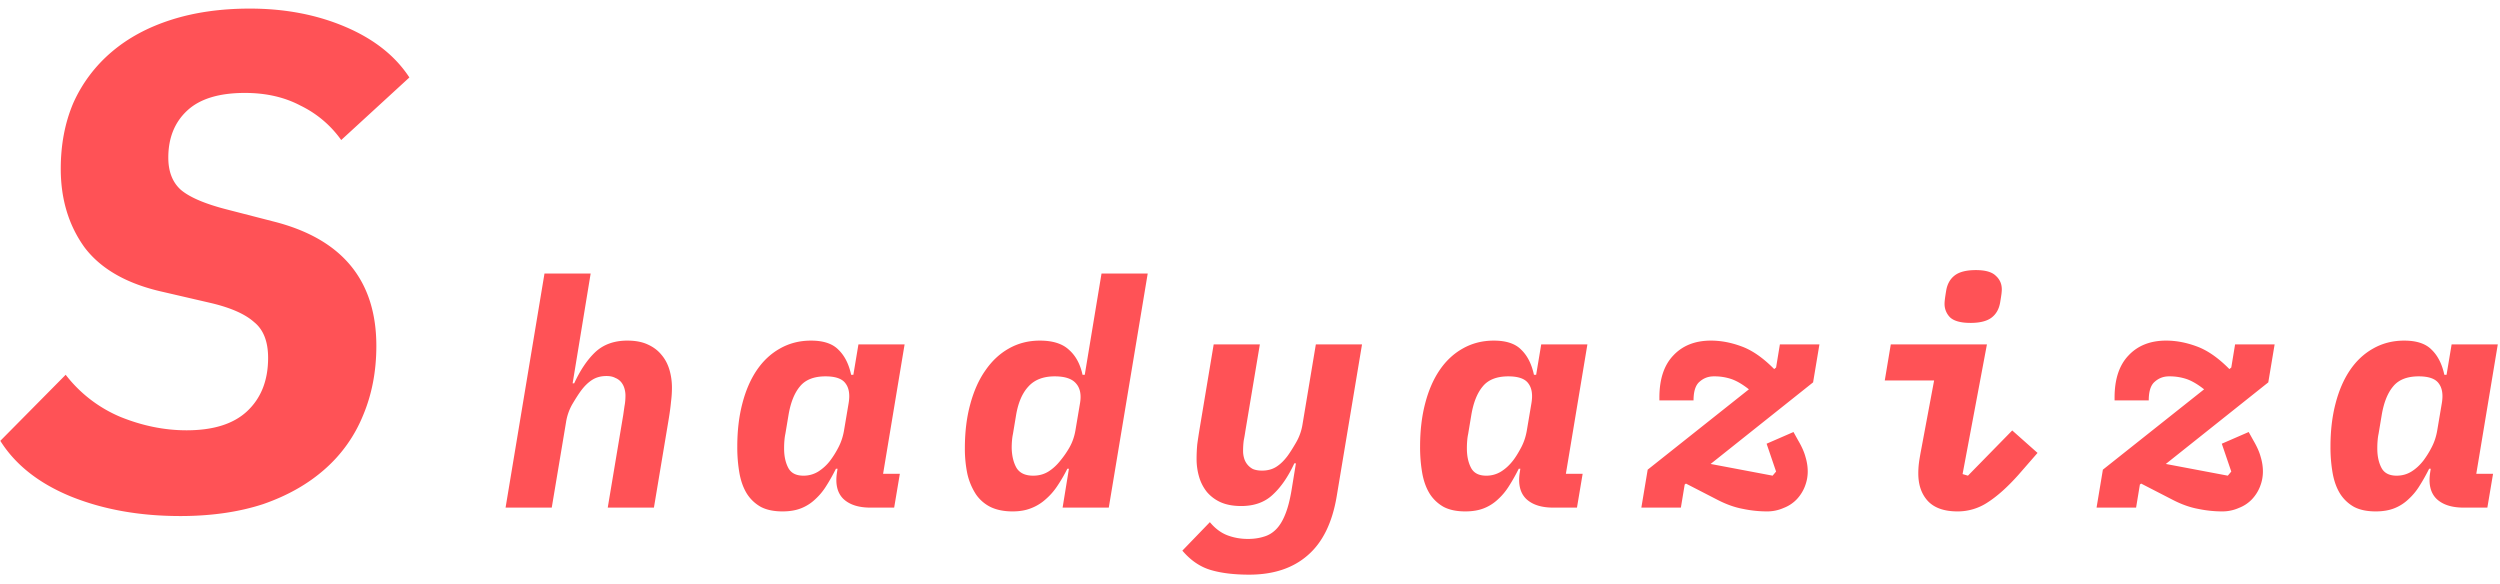 <svg width="197" height="46" viewBox="0 0 197 46" fill="none" xmlns="http://www.w3.org/2000/svg"><path d="M14.204 40.664c-3.213 0-6.092-.517-8.64-1.55-2.51-1.034-4.357-2.493-5.539-4.376l5.151-5.206a10.648 10.648 0 0 0 4.32 3.323c1.736.702 3.47 1.053 5.206 1.053 2.105 0 3.693-.499 4.763-1.496 1.108-1.034 1.662-2.437 1.662-4.21 0-1.291-.37-2.233-1.108-2.824-.701-.627-1.827-1.126-3.378-1.495l-3.822-.886c-2.806-.628-4.855-1.791-6.147-3.49-1.256-1.735-1.884-3.803-1.884-6.203 0-1.92.333-3.655.997-5.206a11.354 11.354 0 0 1 2.991-3.987c1.293-1.108 2.862-1.957 4.708-2.548 1.846-.59 3.914-.886 6.203-.886 2.77 0 5.28.48 7.532 1.44s3.932 2.289 5.04 3.987l-5.372 4.93a8.446 8.446 0 0 0-3.212-2.714c-1.256-.665-2.714-.997-4.376-.997-2.03 0-3.544.461-4.541 1.385-.997.923-1.496 2.16-1.496 3.71 0 1.108.333 1.957.997 2.548.702.59 1.92 1.108 3.656 1.55l3.655.942c5.39 1.367 8.086 4.634 8.086 9.803 0 1.994-.35 3.822-1.052 5.484a11.283 11.283 0 0 1-2.99 4.209c-1.33 1.181-2.955 2.104-4.875 2.769-1.92.628-4.098.941-6.535.941Zm28.701-19.107h3.638l-1.42 8.648h.124c.482-1.047 1.039-1.87 1.67-2.467.648-.598 1.487-.898 2.517-.898.632 0 1.164.1 1.596.3.448.199.814.473 1.096.822.283.332.49.723.623 1.171.133.449.2.922.2 1.421 0 .366-.025.74-.075 1.122-.033.382-.1.872-.2 1.47L51.529 40H47.89l1.221-7.303.1-.698c.05-.249.075-.531.075-.847 0-.166-.025-.34-.075-.523a1.406 1.406 0 0 0-.249-.499 1.14 1.14 0 0 0-.474-.349c-.182-.1-.415-.15-.697-.15-.432 0-.806.1-1.122.3-.316.2-.615.49-.897.872-.183.25-.407.598-.673 1.047a4.13 4.13 0 0 0-.499 1.445L43.478 40h-3.639l3.066-18.443Zm18.757 18.742c-.681 0-1.246-.116-1.695-.349a3.078 3.078 0 0 1-1.096-1.022c-.283-.448-.482-.988-.599-1.62a11.744 11.744 0 0 1-.174-2.118c0-1.246.133-2.376.399-3.39.266-1.03.648-1.91 1.146-2.642.499-.73 1.105-1.296 1.82-1.695.73-.415 1.545-.623 2.442-.623.98 0 1.703.241 2.168.723.482.466.815 1.122.997 1.97h.175l.399-2.393h3.638l-1.694 10.193h1.32L70.46 40h-1.87c-.946 0-1.66-.233-2.143-.698-.465-.465-.631-1.146-.498-2.044l.05-.324h-.125c-.25.499-.507.956-.773 1.371a4.87 4.87 0 0 1-.872 1.047 3.43 3.43 0 0 1-1.096.698c-.416.166-.906.249-1.471.249Zm1.645-2.816a2.18 2.18 0 0 0 1.171-.324 3.59 3.59 0 0 0 .947-.873 7.16 7.16 0 0 0 .624-.997c.232-.432.39-.913.473-1.445l.349-2.069c.116-.681.033-1.204-.25-1.57-.265-.365-.788-.548-1.57-.548-.913 0-1.586.266-2.018.797-.432.515-.731 1.263-.897 2.243l-.25 1.496c-.033.15-.058.324-.074.523-.017.183-.025.39-.025.623 0 .598.108 1.105.324 1.52.216.416.614.624 1.196.624Zm20.926-.549h-.125a11.9 11.9 0 0 1-.798 1.371 5.08 5.08 0 0 1-.922 1.047 3.655 3.655 0 0 1-1.146.698c-.416.166-.897.249-1.446.249-.68 0-1.263-.116-1.744-.349a3.013 3.013 0 0 1-1.147-.997 4.98 4.98 0 0 1-.673-1.595 9.69 9.69 0 0 1-.2-2.044c0-1.28.142-2.434.425-3.464.282-1.047.68-1.936 1.196-2.667.515-.747 1.13-1.32 1.844-1.72.731-.415 1.545-.623 2.443-.623 1.013 0 1.778.241 2.293.723.531.466.888 1.122 1.071 1.97h.175l1.32-7.976h3.64L87.372 40h-3.639l.499-3.066Zm-2.817.549c.449 0 .848-.108 1.197-.324.349-.216.672-.515.972-.898a7.3 7.3 0 0 0 .672-.972c.25-.432.416-.913.499-1.445l.349-2.069c.116-.681.008-1.204-.324-1.57-.316-.365-.872-.548-1.67-.548-.897 0-1.587.266-2.069.797-.481.515-.805 1.263-.972 2.243l-.249 1.496a3.97 3.97 0 0 0-.075.523 6.643 6.643 0 0 0-.024.598c.016.615.14 1.13.373 1.545.25.416.69.624 1.321.624Zm17.013 7.8c-1.196 0-2.21-.124-3.04-.373-.831-.25-1.57-.756-2.219-1.52l2.168-2.244c.4.482.848.823 1.346 1.022.516.2 1.064.3 1.645.3.466 0 .88-.059 1.247-.175.365-.1.689-.291.971-.574.283-.282.524-.672.723-1.17.2-.483.366-1.114.499-1.895l.349-2.143h-.125c-.482 1.046-1.047 1.869-1.695 2.467-.631.598-1.462.897-2.492.897-.632 0-1.171-.1-1.62-.299a3.07 3.07 0 0 1-1.072-.797 3.428 3.428 0 0 1-.623-1.197 4.973 4.973 0 0 1-.2-1.42c0-.366.017-.74.05-1.122.05-.382.125-.872.225-1.47l1.072-6.43h3.638l-1.146 6.853c-.033.233-.075.474-.125.723a6.47 6.47 0 0 0-.05.847c0 .167.025.341.075.524a1.392 1.392 0 0 0 .698.872c.2.083.44.125.723.125.432 0 .806-.1 1.121-.3.316-.199.615-.49.898-.871.182-.25.398-.59.648-1.022a4.11 4.11 0 0 0 .523-1.47l1.047-6.281h3.639l-1.994 11.963c-.349 2.093-1.114 3.647-2.293 4.66-1.163 1.014-2.7 1.52-4.611 1.52Zm17.038-4.984c-.682 0-1.246-.116-1.695-.349a3.08 3.08 0 0 1-1.097-1.022c-.282-.448-.482-.988-.598-1.62a11.774 11.774 0 0 1-.174-2.118c0-1.246.133-2.376.398-3.39.266-1.03.648-1.91 1.147-2.642.498-.73 1.105-1.296 1.819-1.695.731-.415 1.546-.623 2.443-.623.98 0 1.703.241 2.168.723.482.466.814 1.122.997 1.97h.174l.399-2.393h3.639l-1.695 10.193h1.321L124.265 40h-1.87c-.947 0-1.661-.233-2.143-.698-.465-.465-.631-1.146-.499-2.044l.05-.324h-.124c-.25.499-.507.956-.773 1.371-.249.399-.54.748-.872 1.047a3.43 3.43 0 0 1-1.097.698c-.415.166-.905.249-1.47.249Zm1.645-2.816a2.18 2.18 0 0 0 1.171-.324c.349-.216.665-.507.947-.873.183-.232.391-.565.623-.997.233-.432.391-.913.474-1.445l.349-2.069c.116-.681.033-1.204-.25-1.57-.265-.365-.789-.548-1.57-.548-.914 0-1.587.266-2.019.797-.432.515-.731 1.263-.897 2.243l-.249 1.496a4.07 4.07 0 0 0-.075.523 7.18 7.18 0 0 0-.025.623c0 .598.108 1.105.324 1.52.216.416.615.624 1.197.624Zm22.097 2.816a9.297 9.297 0 0 1-1.87-.2c-.631-.116-1.287-.348-1.969-.697l-2.517-1.296-.099.075-.3 1.819h-3.115l.499-2.99 7.975-6.331c-.482-.382-.931-.648-1.346-.798a4.177 4.177 0 0 0-1.421-.224c-.432 0-.805.141-1.121.424-.316.265-.474.756-.474 1.47h-2.691v-.224c0-1.446.365-2.55 1.096-3.315.731-.781 1.72-1.172 2.966-1.172.781 0 1.579.15 2.393.45.831.298 1.678.88 2.542 1.744l.05.05.149-.125.299-1.82h3.116l-.499 2.991-8.075 6.43 4.885.923.274-.324-.747-2.194 2.118-.922.374.673c.282.482.473.914.573 1.296.116.382.175.764.175 1.147 0 .398-.075.789-.225 1.171a3.125 3.125 0 0 1-.648 1.022 2.809 2.809 0 0 1-1.022.673 3.19 3.19 0 0 1-1.345.274Zm16.065-14.854c-.747 0-1.279-.142-1.595-.424a1.491 1.491 0 0 1-.448-1.097c0-.083.008-.19.024-.323.017-.15.05-.374.1-.674.083-.531.308-.938.673-1.22.366-.283.922-.424 1.67-.424.748 0 1.271.15 1.57.448.316.283.474.64.474 1.072 0 .083-.009.2-.025.349-.017.133-.05.349-.1.648-.083.531-.307.939-.673 1.221-.365.282-.922.424-1.67.424Zm-1.022 14.854c-1.03 0-1.802-.266-2.317-.798-.516-.548-.773-1.279-.773-2.193 0-.282.017-.556.05-.822.033-.266.1-.657.199-1.172l.997-5.333h-3.888l.474-2.841h7.576l-1.919 10.218.424.125 3.489-3.564 1.994 1.77-1.52 1.744c-.848.947-1.645 1.661-2.393 2.143a4.261 4.261 0 0 1-2.393.723Zm20.826 0a9.295 9.295 0 0 1-1.869-.2c-.631-.116-1.288-.348-1.969-.697l-2.517-1.296-.1.075-.299 1.819h-3.115l.498-2.99 7.976-6.331c-.482-.382-.931-.648-1.346-.798a4.181 4.181 0 0 0-1.421-.224c-.432 0-.806.141-1.121.424-.316.265-.474.756-.474 1.47h-2.692v-.224c0-1.446.366-2.55 1.097-3.315.731-.781 1.72-1.172 2.966-1.172.781 0 1.578.15 2.393.45.83.298 1.678.88 2.542 1.744l.05.05.149-.125.299-1.82h3.116l-.499 2.991-8.075 6.43 4.885.923.274-.324-.748-2.194 2.119-.922.374.673c.282.482.473.914.573 1.296.116.382.174.764.174 1.147 0 .398-.074.789-.224 1.171a3.125 3.125 0 0 1-.648 1.022 2.809 2.809 0 0 1-1.022.673 3.195 3.195 0 0 1-1.346.274Zm12.128 0c-.681 0-1.246-.116-1.695-.349a3.078 3.078 0 0 1-1.096-1.022c-.283-.448-.482-.988-.598-1.62a11.678 11.678 0 0 1-.175-2.118c0-1.246.133-2.376.399-3.39.266-1.03.648-1.91 1.146-2.642.499-.73 1.105-1.296 1.82-1.695.731-.415 1.545-.623 2.442-.623.981 0 1.703.241 2.169.723.481.466.814 1.122.997 1.97h.174l.399-2.393h3.638l-1.694 10.193h1.321L196.004 40h-1.869c-.947 0-1.662-.233-2.144-.698-.465-.465-.631-1.146-.498-2.044l.05-.324h-.125c-.249.499-.507.956-.772 1.371a4.87 4.87 0 0 1-.873 1.047 3.423 3.423 0 0 1-1.096.698c-.416.166-.906.249-1.471.249Zm1.645-2.816c.432 0 .823-.108 1.171-.324.349-.216.665-.507.948-.873a7.24 7.24 0 0 0 .623-.997c.232-.432.39-.913.473-1.445l.349-2.069c.116-.681.033-1.204-.249-1.57-.266-.365-.789-.548-1.57-.548-.914 0-1.587.266-2.019.797-.432.515-.731 1.263-.897 2.243l-.25 1.496c-.033.15-.058.324-.074.523-.017.183-.025.39-.025.623 0 .598.108 1.105.324 1.52.216.416.615.624 1.196.624Z" fill="#FF5256"/></svg>